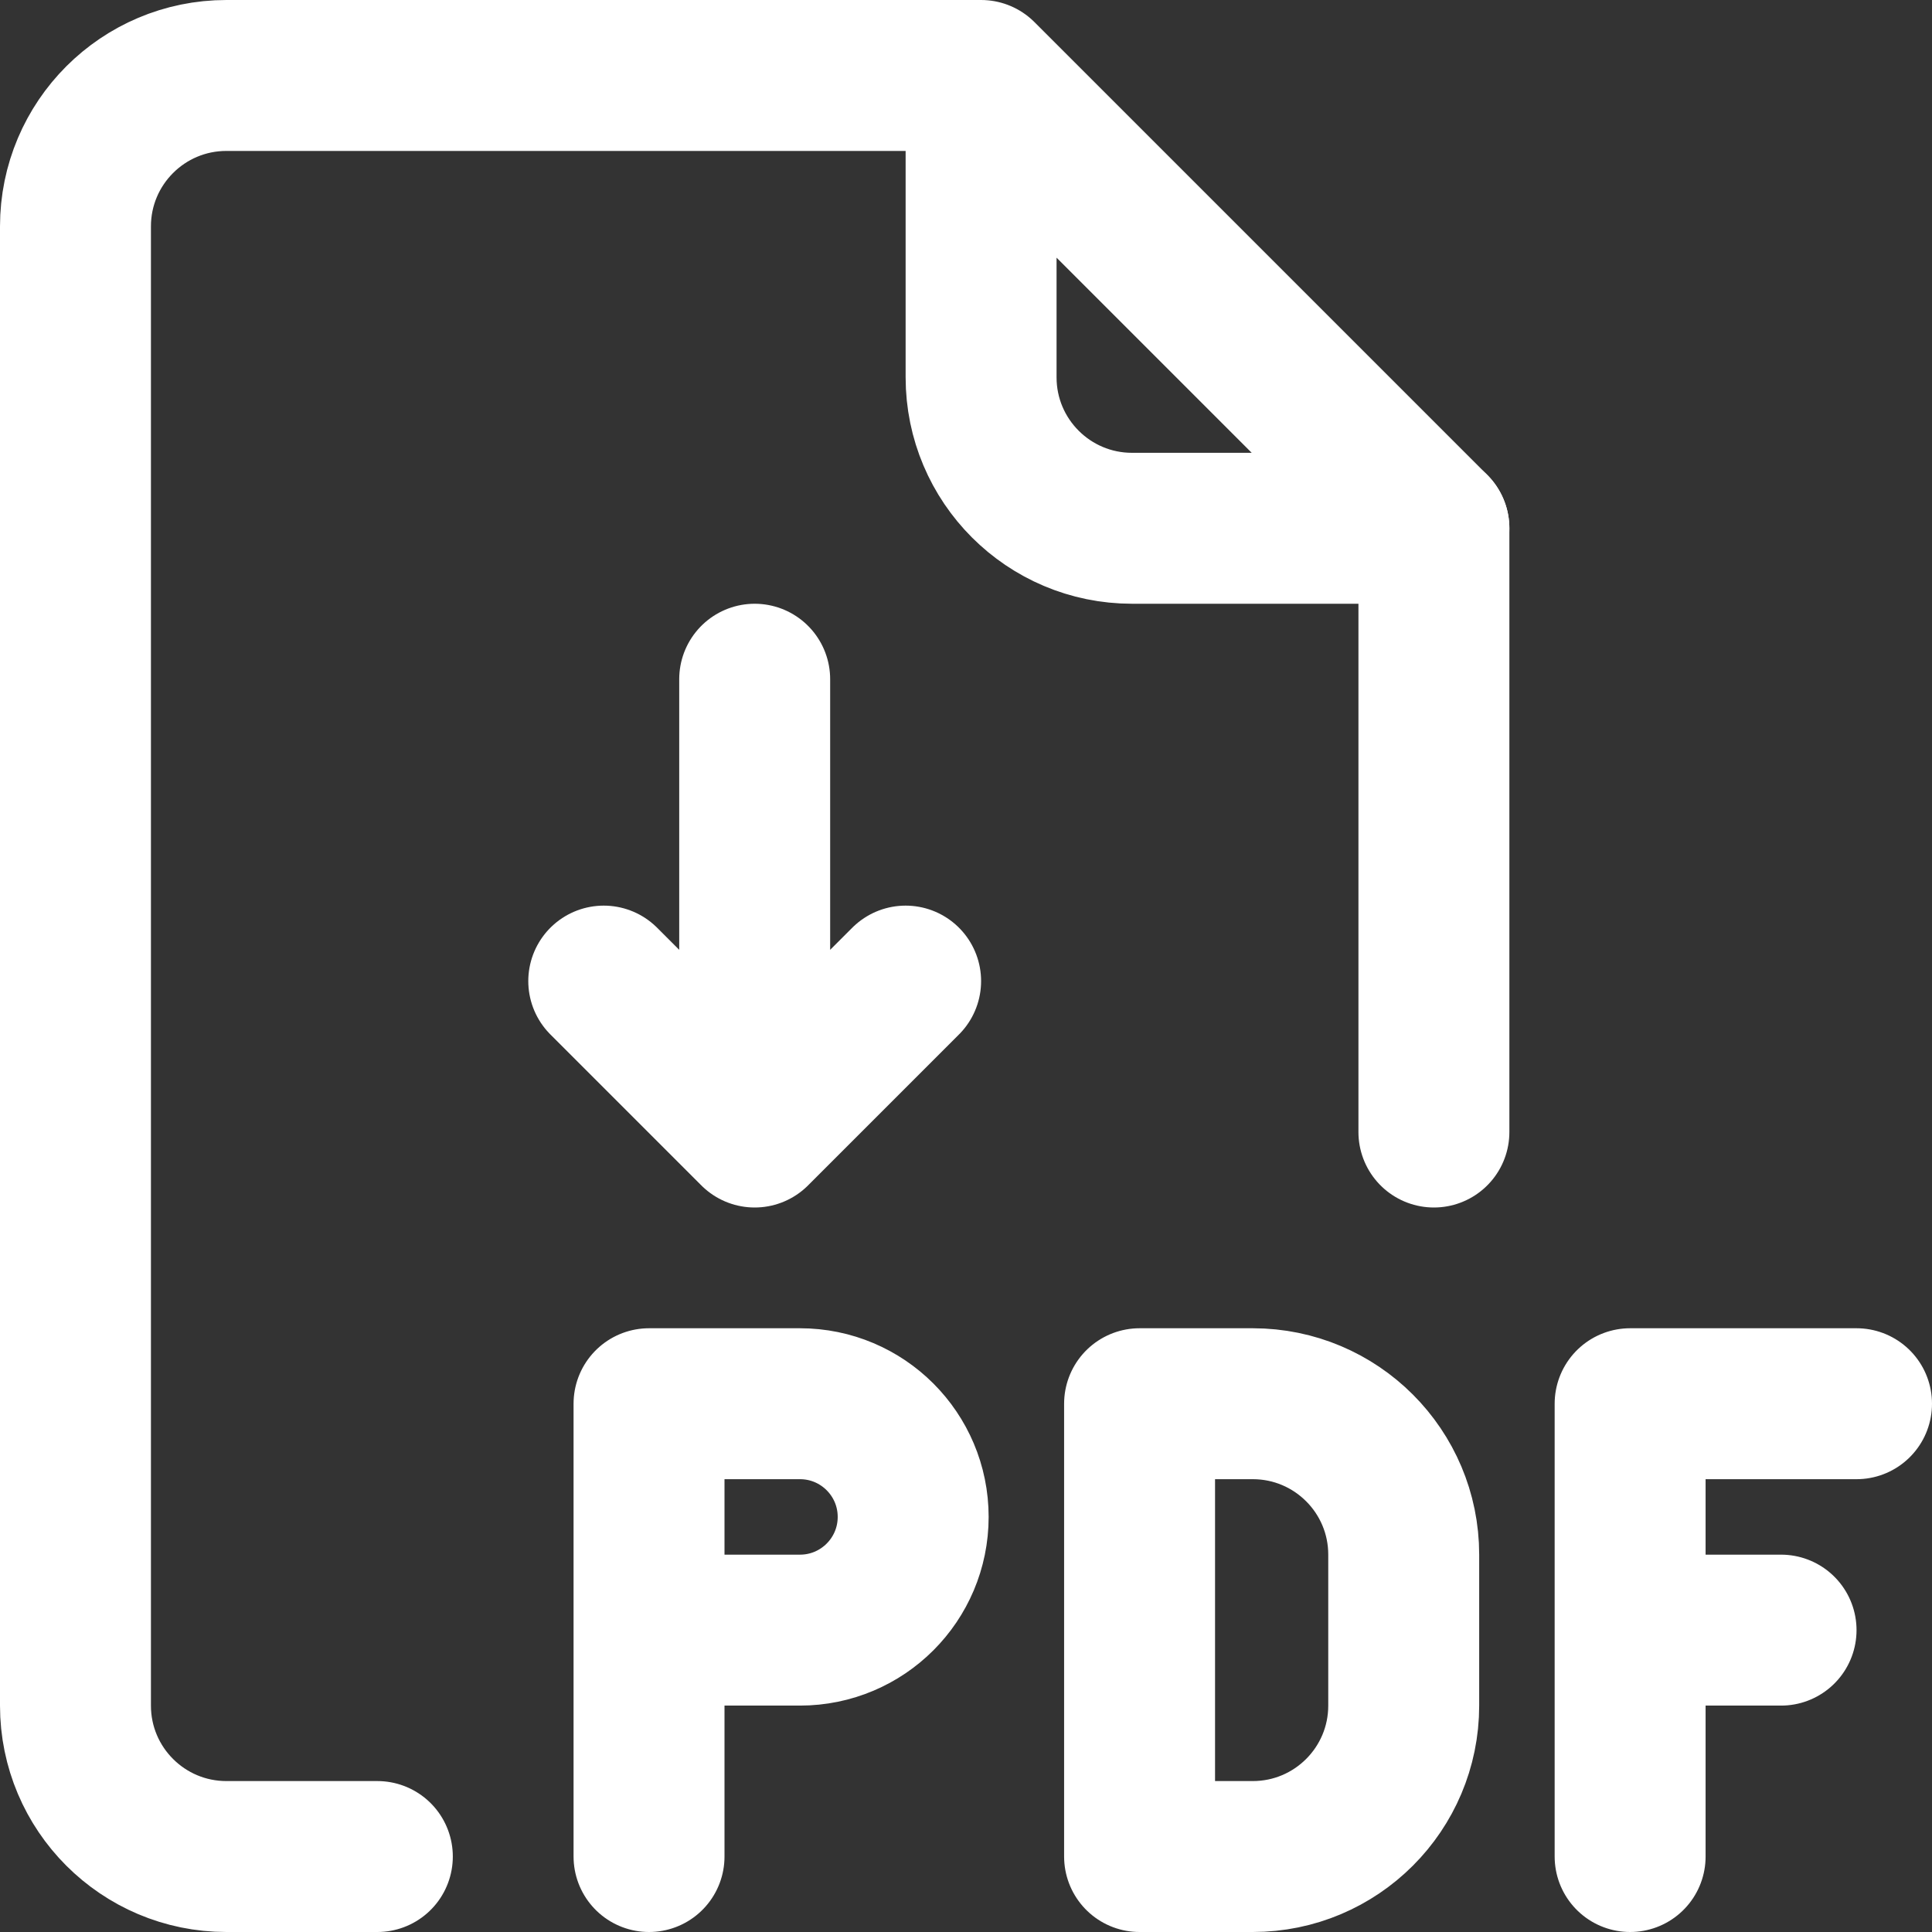 <?xml version="1.0" encoding="UTF-8"?> <svg xmlns="http://www.w3.org/2000/svg" xmlns:xlink="http://www.w3.org/1999/xlink" xmlns:svgjs="http://svgjs.com/svgjs" width="512" height="512" x="0" y="0" viewBox="0 0 512 512" style="enable-background:new 0 0 512 512" xml:space="preserve" class=""><rect x="0" y="0" width="512" height="512" fill="#333333" stroke="none"/> <g> <path d="M332 492h-30V372h30c22.091 0 40 17.909 40 40v40c0 22.091-17.909 40-40 40zM432 372v120M432 372h60M472 432h-40M172 492V372M212 372h-40v60h40c16.569 0 30-13.431 30-30v0c0-16.569-13.431-30-30-30zM200 180v120M160 260l40 40 40-40M380 300V139.999" style="stroke-width:40;stroke-linecap:round;stroke-linejoin:round;stroke-miterlimit:10;" fill="none" stroke="#ffffff" stroke-width="40" stroke-linecap="round" stroke-linejoin="round" stroke-miterlimit="10" data-original="#000000" class=""></path> <path d="M260 20H60c-22.091 0-40 17.909-40 40v392c0 22.091 17.909 40 40 40h40M380 140h-80c-22.091 0-40-17.909-40-40V20l120 120z" style="stroke-width:40;stroke-linecap:round;stroke-linejoin:round;stroke-miterlimit:10;" fill="none" stroke="#ffffff" stroke-width="40" stroke-linecap="round" stroke-linejoin="round" stroke-miterlimit="10" data-original="#000000" class=""></path> </g> </svg> 